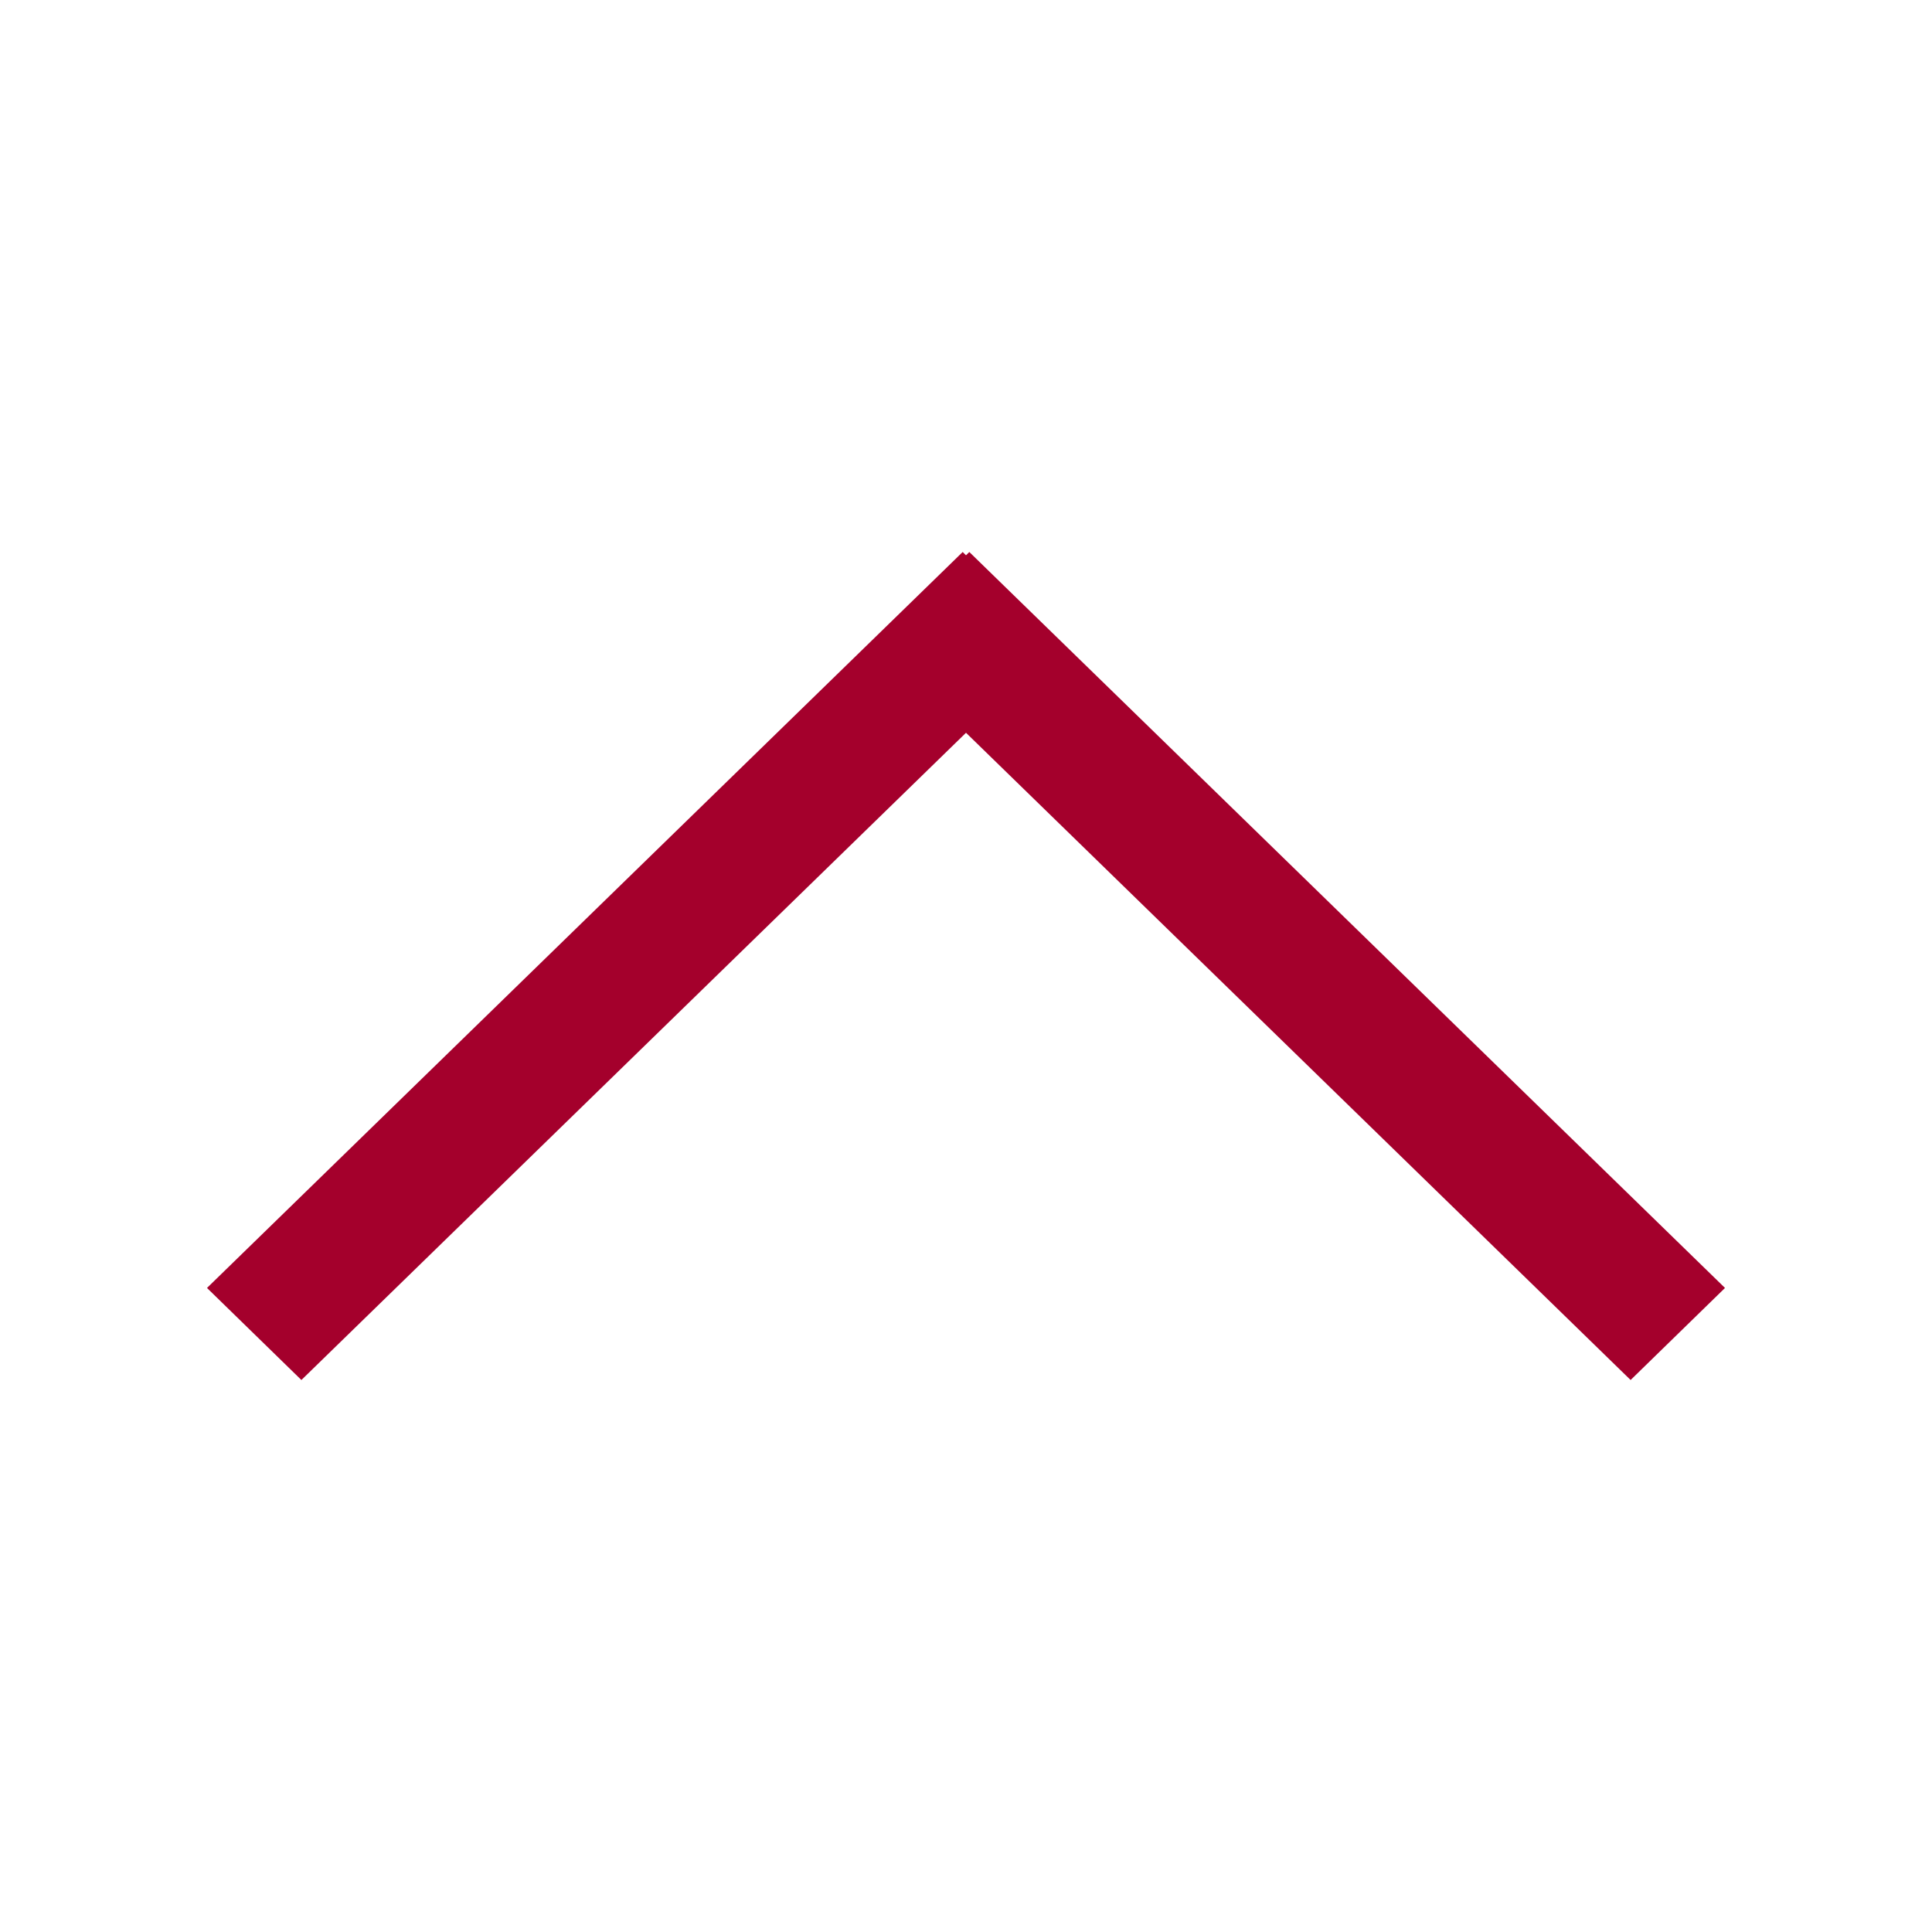 <svg width="14" height="14" viewBox="0 0 14 14" fill="none" xmlns="http://www.w3.org/2000/svg">
<path fill-rule="evenodd" clip-rule="evenodd" d="M7 4.024L7.024 4L12.5 9.333L11.816 10L7 5.31L2.184 10L1.5 9.333L6.976 4L7 4.024Z" fill="#A4002C"/>
</svg>
